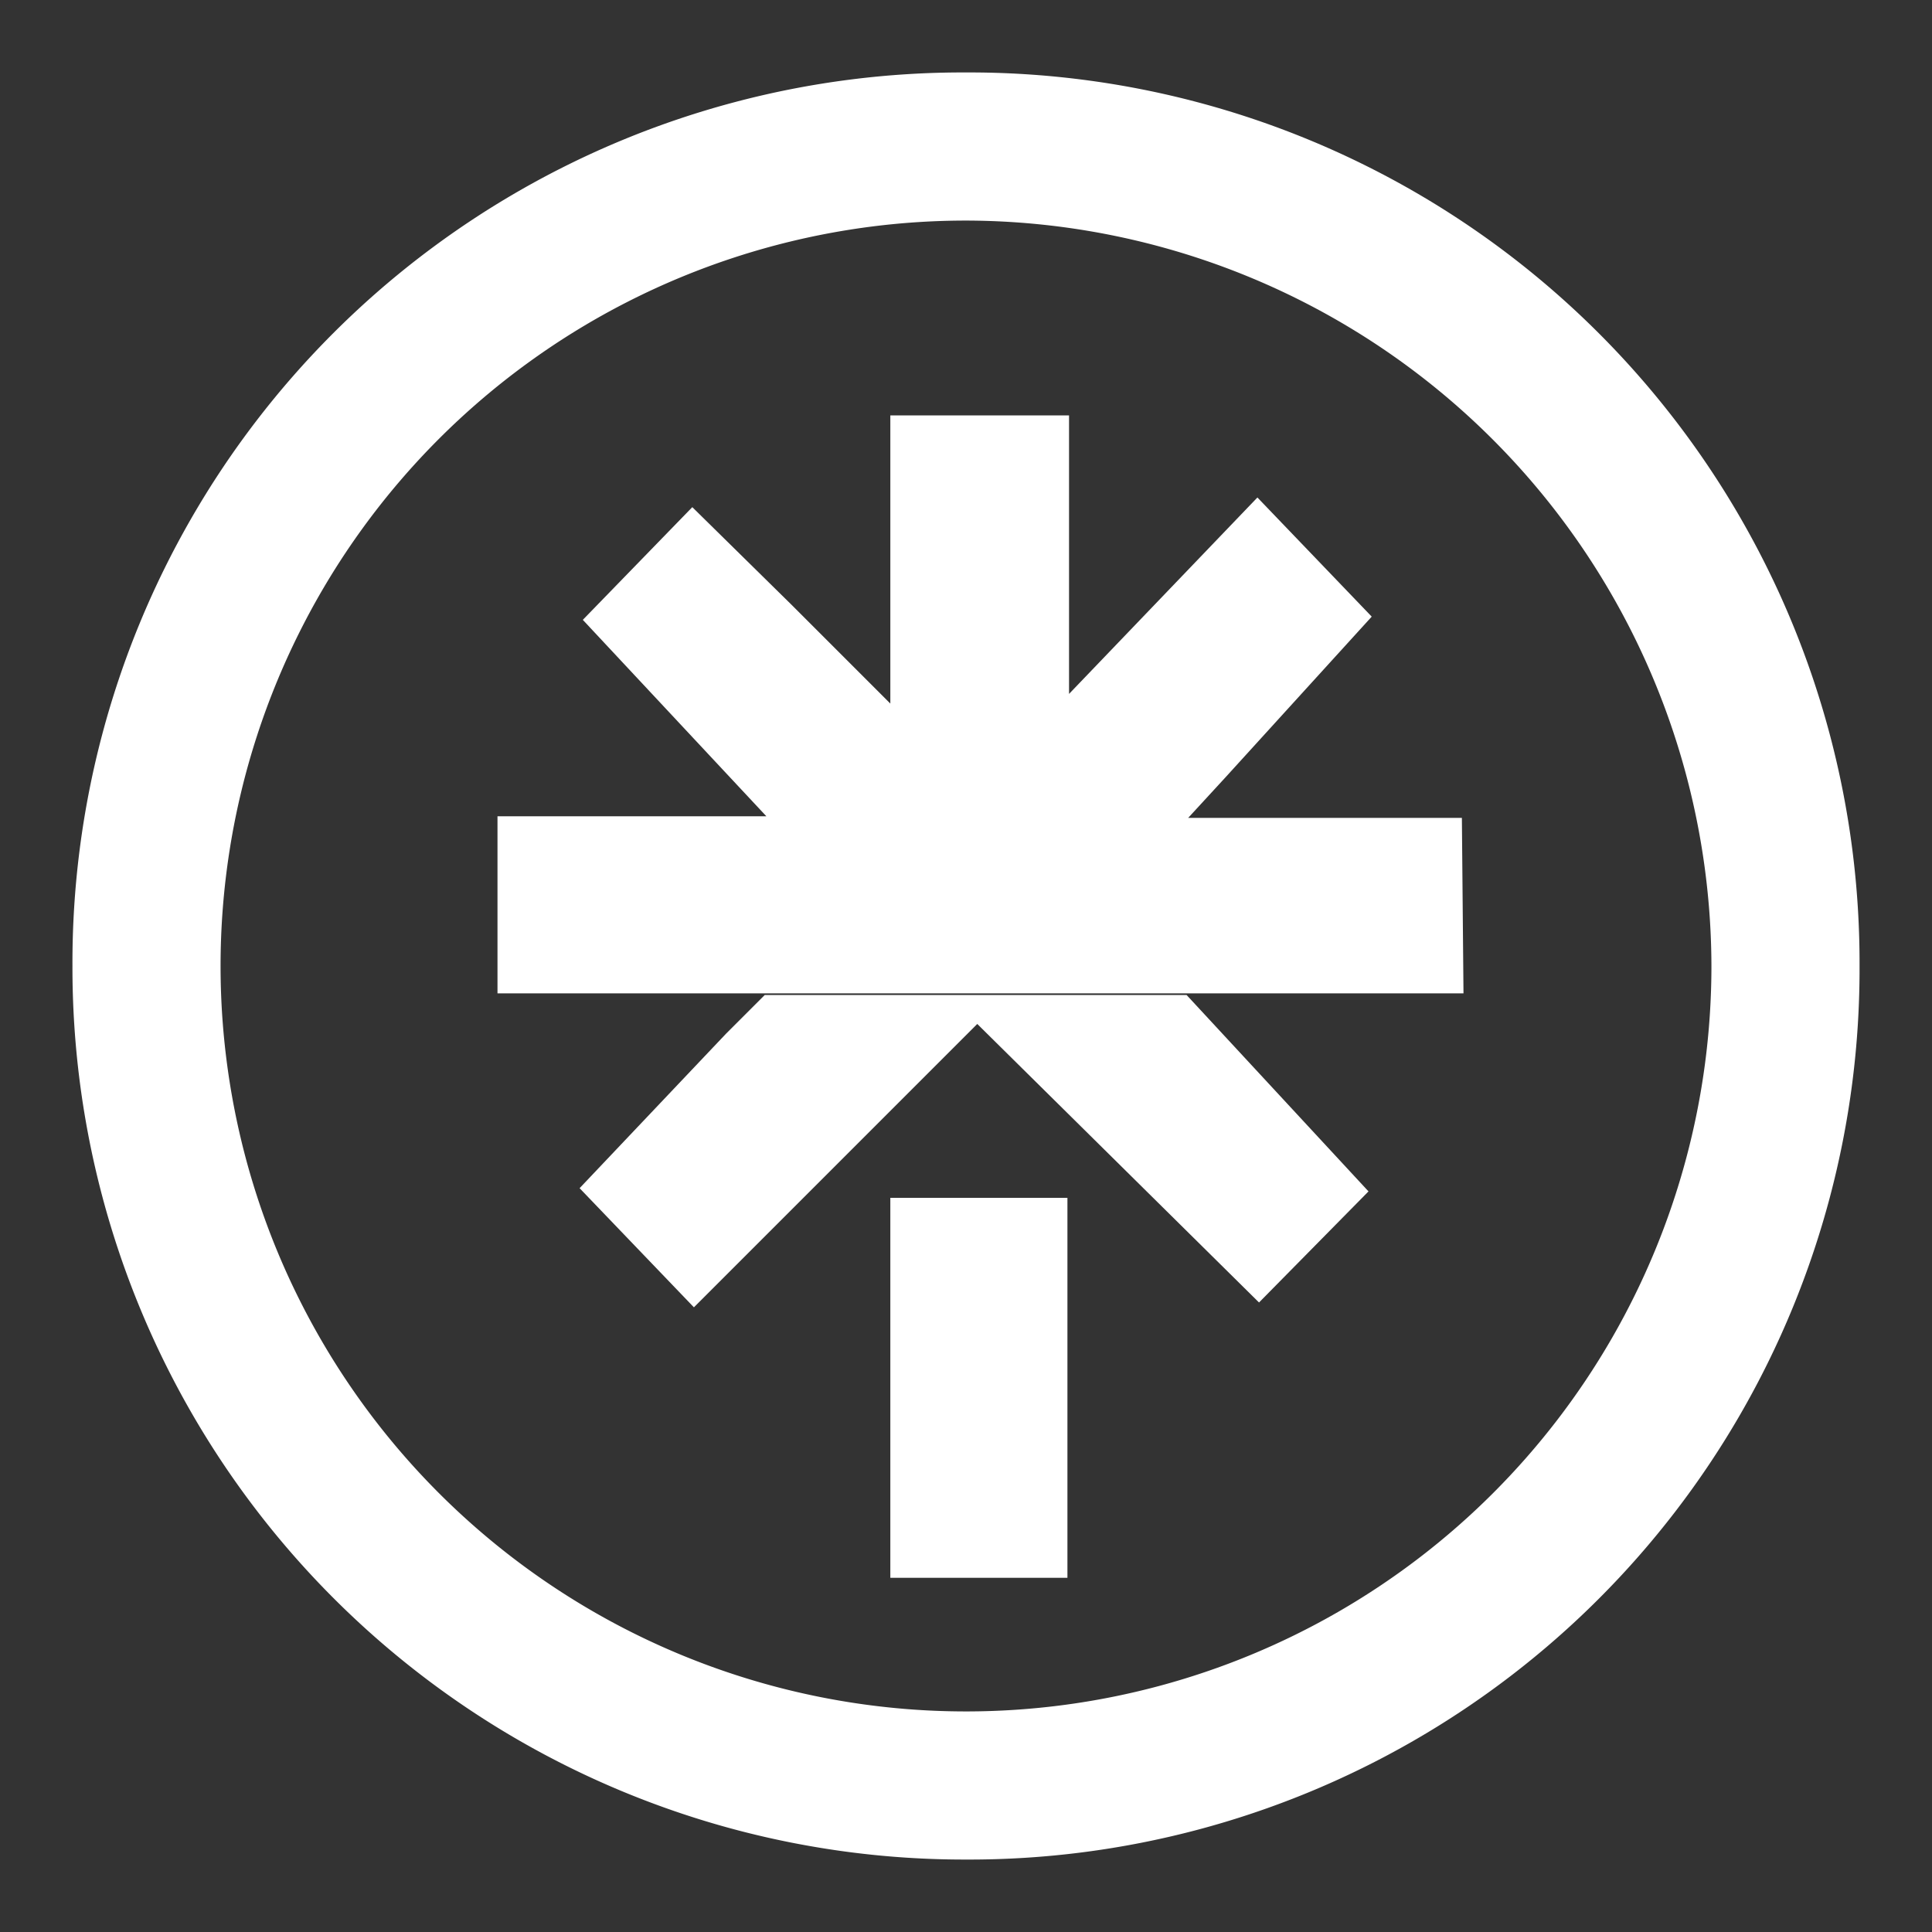 <svg id="图层_1" data-name="图层 1" xmlns="http://www.w3.org/2000/svg" viewBox="0 0 12 12"><rect x="0" y="0" width="12" height="12" fill="#333333" stroke="none"/><defs><style>.cls-1{fill:#fff;}</style></defs><title>link</title><rect class="cls-1" x="5.53" y="7.44" width="1.1" height="2.36"/><path class="cls-1" d="M3.6,7.38l.71.74L6.07,6.36,7.82,8.09,8.5,7.4,7.37,6.18H4.75l-.24.24Z"/><path class="cls-1" d="M9.08,5.08H7.38l.23-.25.91-1-.71-.74L6.64,4.31V2.58H5.53V4.37l-.61-.61L4.3,3.15l-.68.7L4.76,5.07H3.09V6.17h6Z"/><path class="cls-1" d="M6,.45v.92A4.64,4.64,0,0,1,10.63,6,4.63,4.63,0,0,1,6,10.63,4.63,4.63,0,0,1,6,1.37V.45m0,0H6A5.53,5.53,0,0,0,.45,6V6A5.54,5.54,0,0,0,6,11.55H6A5.53,5.53,0,0,0,11.55,6V6A5.53,5.53,0,0,0,6,.45Z"/></svg>